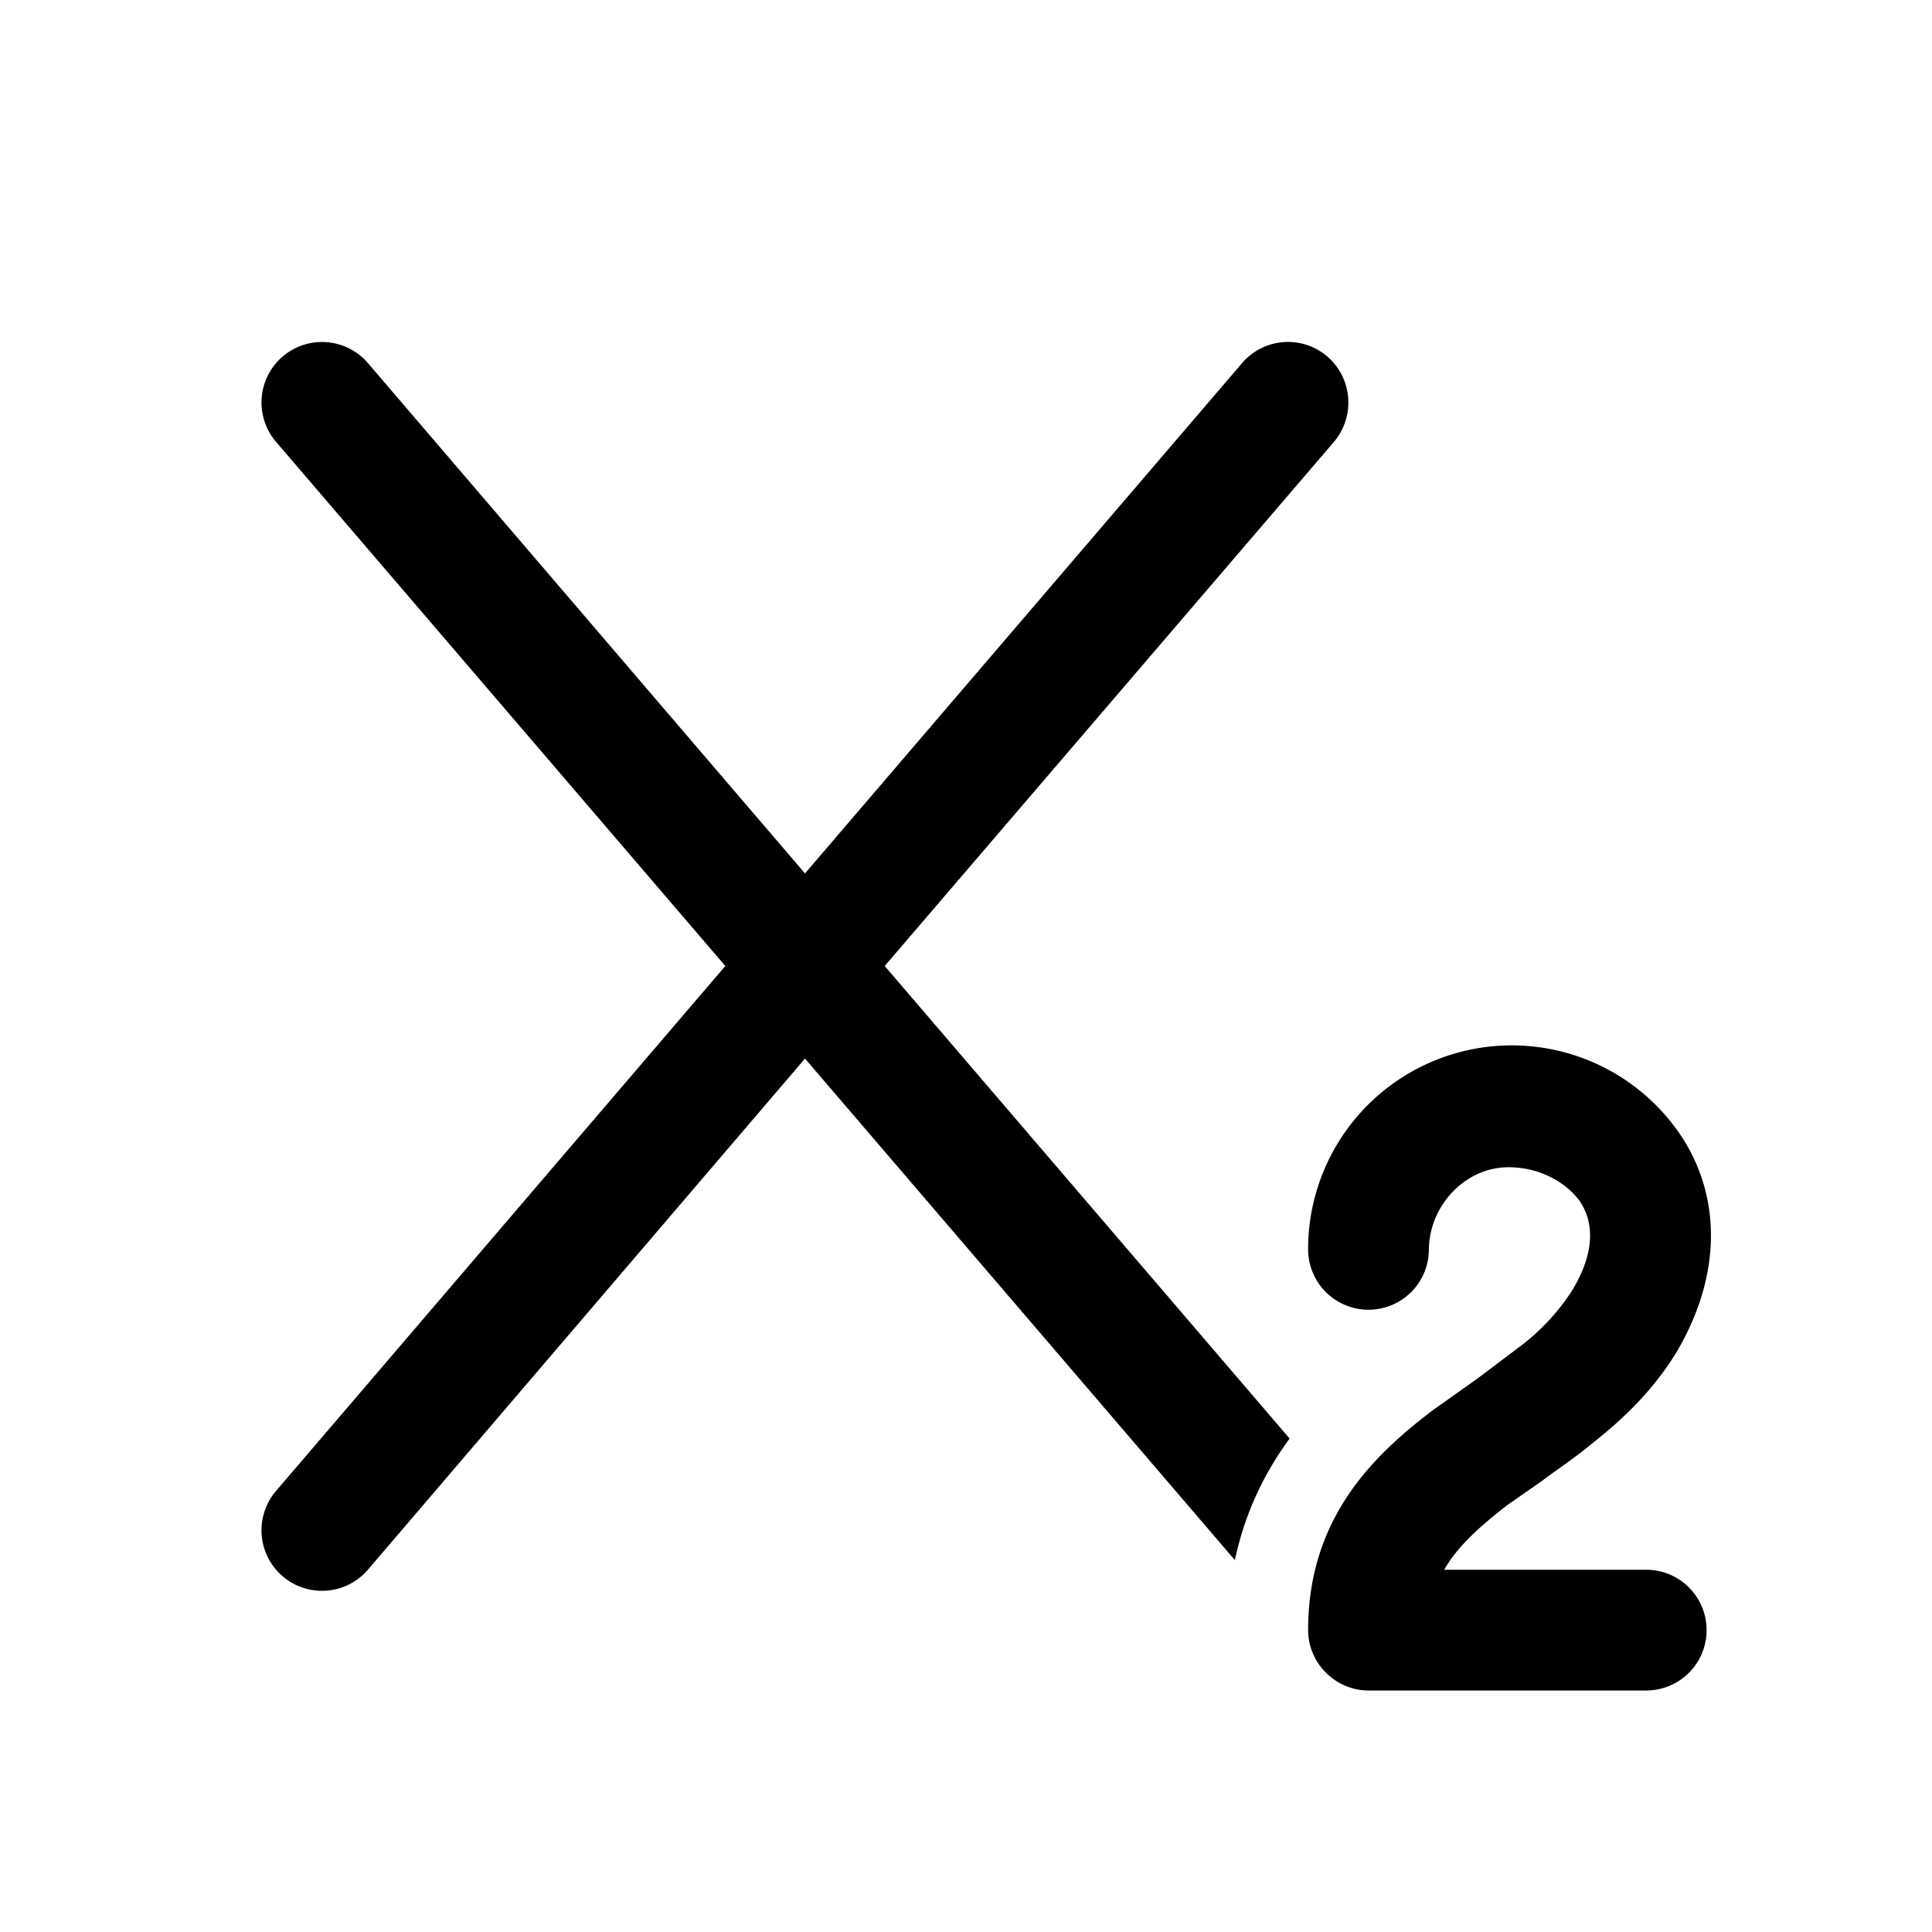 <svg width="24" height="24" viewBox="0 0 24 24" xmlns="http://www.w3.org/2000/svg"><path d="M16.49 4.43c.31.27.35.74.08 1.06L10.99 12l5.03 5.87c-.3.41-.55.9-.68 1.51L10 13.15 4.57 19.5a.75.75 0 0 1-1.14-.98L9.01 12 3.43 5.49a.75.75 0 0 1 1.14-.98L10 10.85l5.43-6.34a.75.75 0 0 1 1.06-.08Zm1.26 11.1c0-.54.44-1.03.99-1.03.4 0 .73.2.89.43.14.21.22.57-.1 1.1a2.7 2.7 0 0 1-.68.72l-.49.37-.07.05-.48.34c-.74.56-1.56 1.34-1.56 2.74 0 .41.34.75.75.75h3.45a.75.75 0 0 0 0-1.5h-2.51c.16-.28.42-.52.78-.8l.43-.3.08-.06c.18-.13.37-.26.55-.41.38-.3.76-.66 1.05-1.14.56-.95.55-1.92.06-2.67a2.53 2.53 0 0 0-4.64 1.4.75.75 0 0 0 1.5 0Z"/></svg>